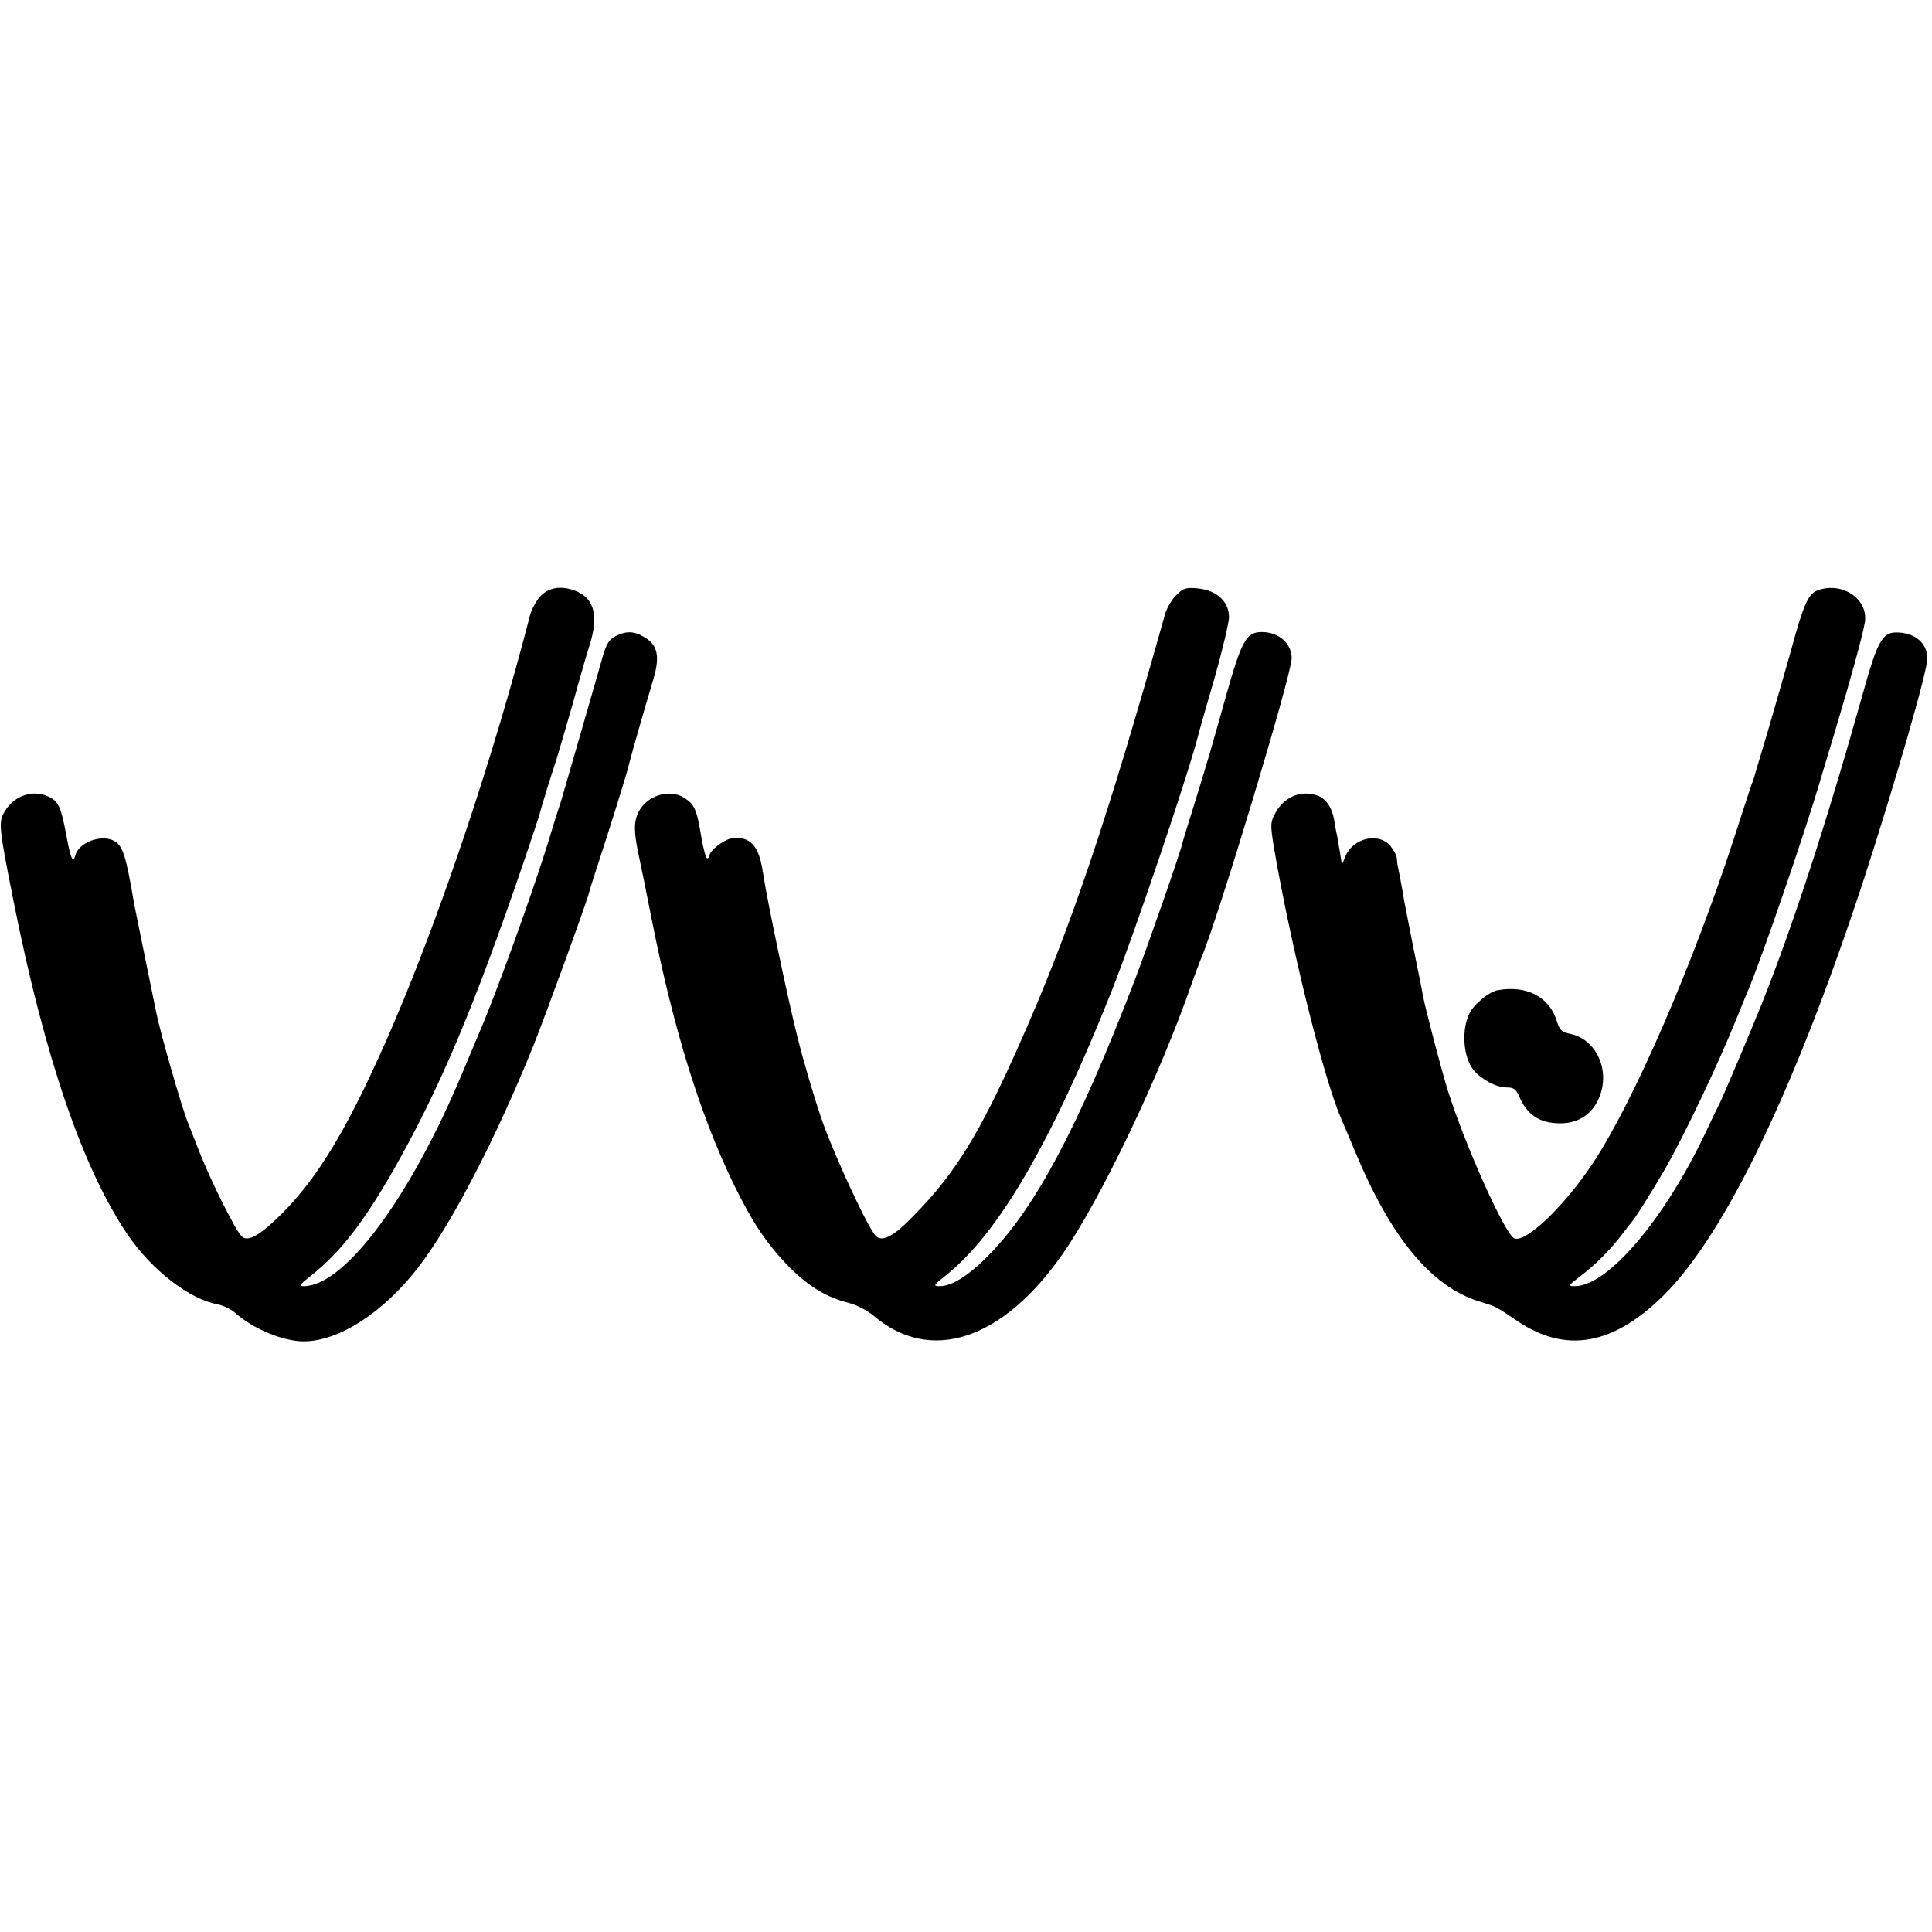 <?xml version="1.0" standalone="no"?>
<!DOCTYPE svg PUBLIC "-//W3C//DTD SVG 20010904//EN"
 "http://www.w3.org/TR/2001/REC-SVG-20010904/DTD/svg10.dtd">
<svg version="1.0" xmlns="http://www.w3.org/2000/svg"
 width="700pt" height="700pt" viewBox="0 0 700 700"
 preserveAspectRatio="xMidYMid meet">
<g transform="translate(0,700) scale(0.1,-0.1)"
fill="#000000" stroke="none">
<path d="M1960 4842 c-16 -16 -34 -49 -40 -73 -131 -506 -316 -1060 -491
-1471 -162 -378 -279 -574 -428 -715 -66 -63 -106 -83 -126 -62 -22 22 -109
196 -150 299 -20 52 -41 104 -45 115 -21 51 -98 318 -114 397 -24 116 -75 369
-80 393 -30 177 -41 212 -74 229 -47 24 -127 -7 -139 -53 -8 -32 -17 -13 -32
69 -20 107 -29 127 -66 144 -55 26 -122 4 -156 -51 -26 -41 -24 -56 31 -333
112 -560 250 -965 413 -1204 87 -128 224 -234 326 -252 20 -4 47 -17 61 -29
65 -59 175 -105 250 -105 128 0 290 105 417 270 120 156 283 472 415 800 45
112 197 530 202 555 1 6 16 53 33 105 38 115 102 321 108 346 4 19 58 210 94
329 22 77 13 118 -32 145 -38 24 -68 25 -107 5 -23 -12 -33 -28 -46 -73 -9
-31 -45 -158 -81 -282 -36 -124 -66 -229 -68 -235 -1 -5 -5 -17 -8 -25 -3 -8
-22 -69 -42 -135 -57 -184 -189 -550 -250 -690 -7 -16 -34 -82 -61 -145 -188
-450 -425 -768 -572 -770 -21 0 -17 5 25 38 106 85 187 189 296 378 170 299
294 592 479 1134 27 80 51 152 53 160 4 19 42 141 60 195 7 22 34 114 60 205
25 91 53 188 62 215 31 100 17 161 -42 190 -53 24 -102 20 -135 -13z"/>
<path d="M4261 4843 c-16 -16 -34 -47 -40 -69 -209 -744 -344 -1145 -526
-1554 -146 -329 -234 -472 -386 -626 -68 -71 -110 -94 -134 -74 -27 23 -152
292 -200 430 -25 74 -64 205 -85 290 -35 137 -112 505 -126 600 -14 97 -47
132 -114 122 -28 -4 -80 -45 -80 -63 0 -5 -4 -9 -8 -9 -4 0 -14 35 -21 77 -17
103 -25 119 -63 143 -54 33 -133 8 -164 -51 -18 -35 -18 -73 0 -157 8 -37 29
-139 46 -227 79 -400 176 -714 299 -967 67 -138 122 -219 202 -300 71 -71 135
-109 215 -129 28 -7 66 -27 89 -46 205 -175 466 -90 684 222 138 198 355 651
470 985 13 36 27 74 32 85 60 140 329 1031 329 1090 0 54 -47 95 -108 95 -57
0 -73 -30 -131 -235 -53 -189 -60 -215 -122 -415 -18 -58 -34 -109 -35 -115
-6 -30 -125 -371 -174 -500 -204 -530 -358 -819 -525 -990 -73 -75 -135 -115
-180 -115 -25 0 -24 3 22 39 190 151 382 481 601 1031 84 212 285 806 317 940
2 8 27 96 56 195 28 99 51 197 52 218 0 57 -44 98 -112 105 -45 4 -53 2 -80
-25z"/>
<path d="M6583 4860 c-32 -13 -50 -55 -93 -214 -22 -77 -60 -211 -85 -296 -25
-85 -48 -159 -49 -165 -2 -5 -5 -17 -9 -25 -3 -8 -31 -94 -62 -190 -151 -466
-367 -963 -514 -1185 -103 -155 -242 -288 -284 -272 -33 12 -178 336 -240 532
-24 76 -80 291 -91 345 -2 14 -18 93 -35 176 -16 82 -33 166 -36 185 -5 32
-17 95 -21 112 -1 4 -2 16 -3 26 0 11 -12 32 -24 47 -43 49 -134 28 -162 -38
l-13 -31 -7 44 c-4 24 -9 53 -11 64 -3 11 -7 35 -10 54 -8 46 -30 78 -62 89
-61 21 -123 -7 -154 -69 -17 -34 -17 -40 11 -195 67 -360 172 -773 231 -909 5
-11 28 -65 51 -120 129 -310 275 -486 447 -540 65 -20 58 -16 142 -73 174
-116 344 -86 526 93 225 222 479 751 729 1515 112 346 227 743 228 793 1 49
-34 86 -90 94 -72 9 -86 -13 -147 -232 -128 -456 -252 -836 -366 -1120 -38
-94 -138 -331 -150 -354 -5 -9 -28 -56 -51 -106 -149 -314 -354 -555 -473
-555 -26 0 -25 2 21 37 52 39 110 97 152 153 14 19 28 37 31 40 11 10 78 117
123 195 70 122 192 379 257 540 18 44 38 94 45 110 45 105 199 552 255 740 10
33 38 128 63 210 57 191 98 341 104 382 12 85 -86 148 -174 113z"/>
<path d="M5425 3412 c-30 -6 -83 -49 -100 -82 -31 -60 -24 -160 14 -207 28
-34 83 -63 118 -63 27 0 35 -5 47 -32 29 -68 75 -98 149 -98 61 0 108 28 135
80 52 102 0 226 -102 245 -28 6 -35 13 -45 44 -26 89 -111 133 -216 113z"/>
</g>
</svg>
